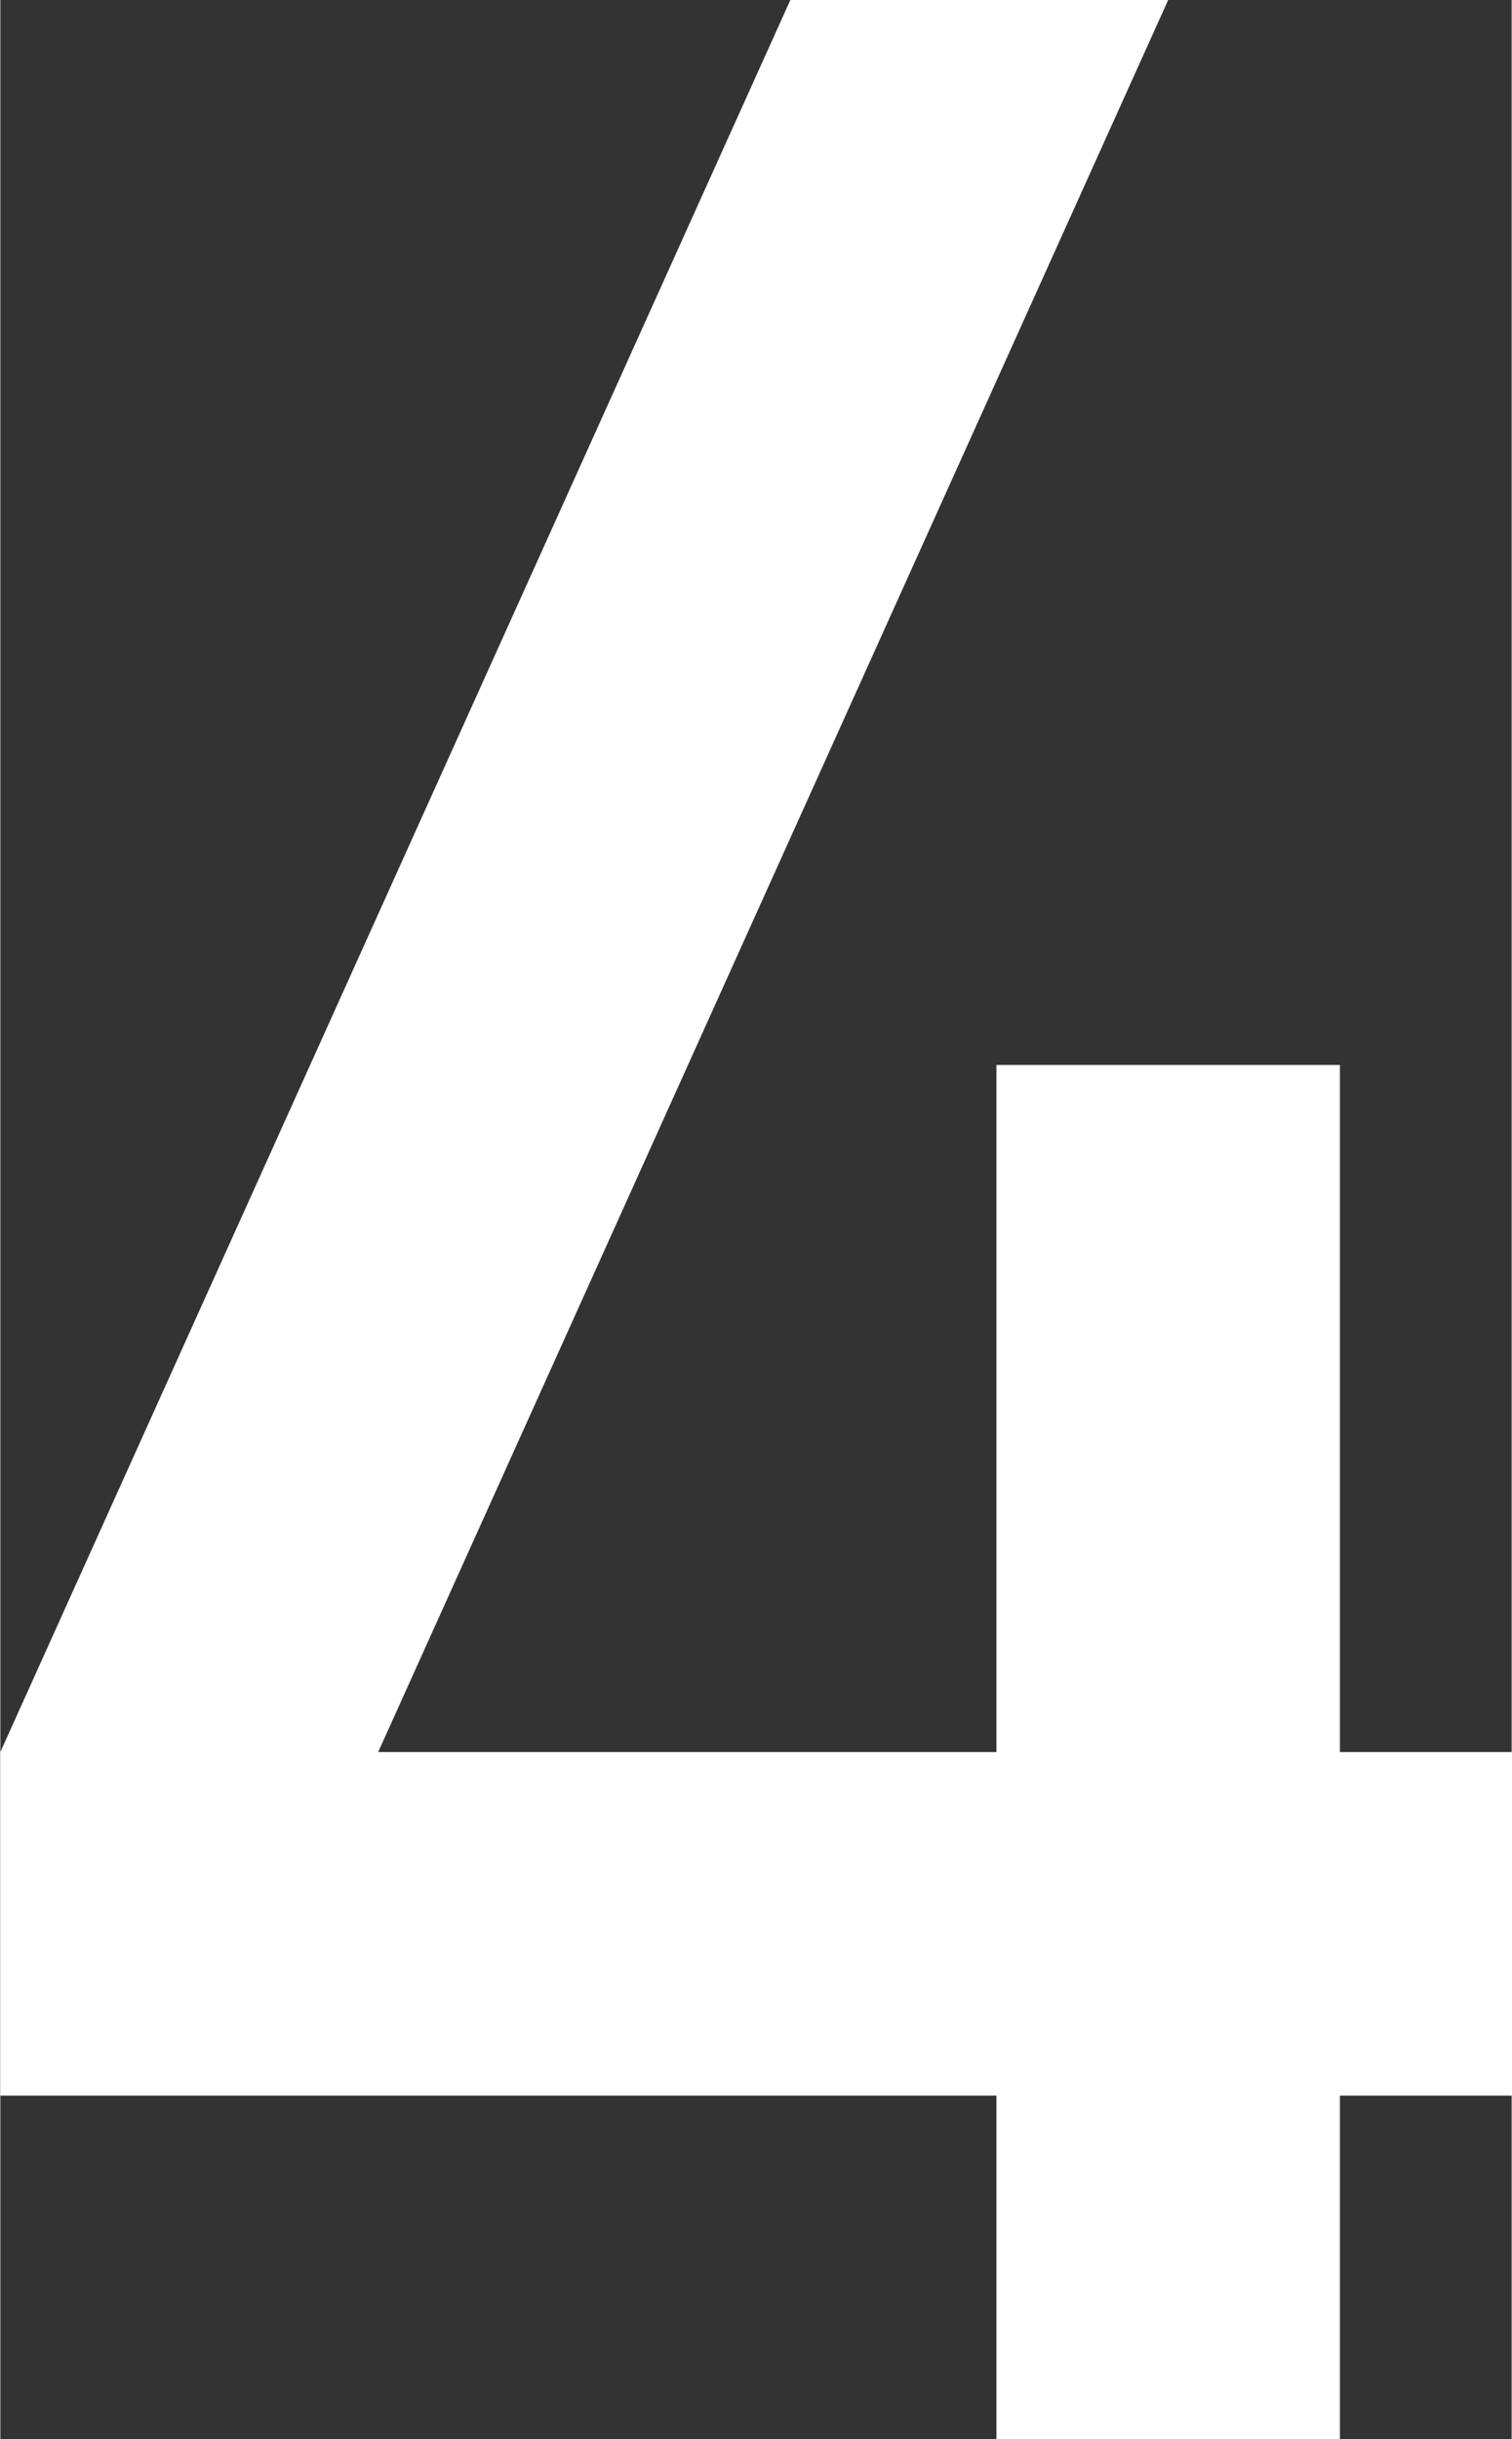 <?xml version="1.0" encoding="utf-8"?>
<!-- Generator: Adobe Illustrator 22.0.1, SVG Export Plug-In . SVG Version: 6.00 Build 0)  -->
<svg version="1.1" id="iconNum" xmlns="http://www.w3.org/2000/svg" xmlns:xlink="http://www.w3.org/1999/xlink" x="0px" y="0px" width="93" height="150"
	 viewBox="0 0 4.4 7.1" style="enable-background:new 0 0 4.4 7.1;" xml:space="preserve">
<rect x="0" y="0" width="4.4" height="7.1" fill="#333333" stroke="none"/>
<style type="text/css">
	.st0{enable-background:new    ;}
	.st1{fill:#FFFFFF;}
</style>
<g class="st0">
	<path class="st1" d="M0,5.1L2.3,0h1.1L1.1,5.1h1.8v-2h1v2h0.6v1H3.9v1.1h-1V6.1H0V5.1z"/>
</g>
</svg>
